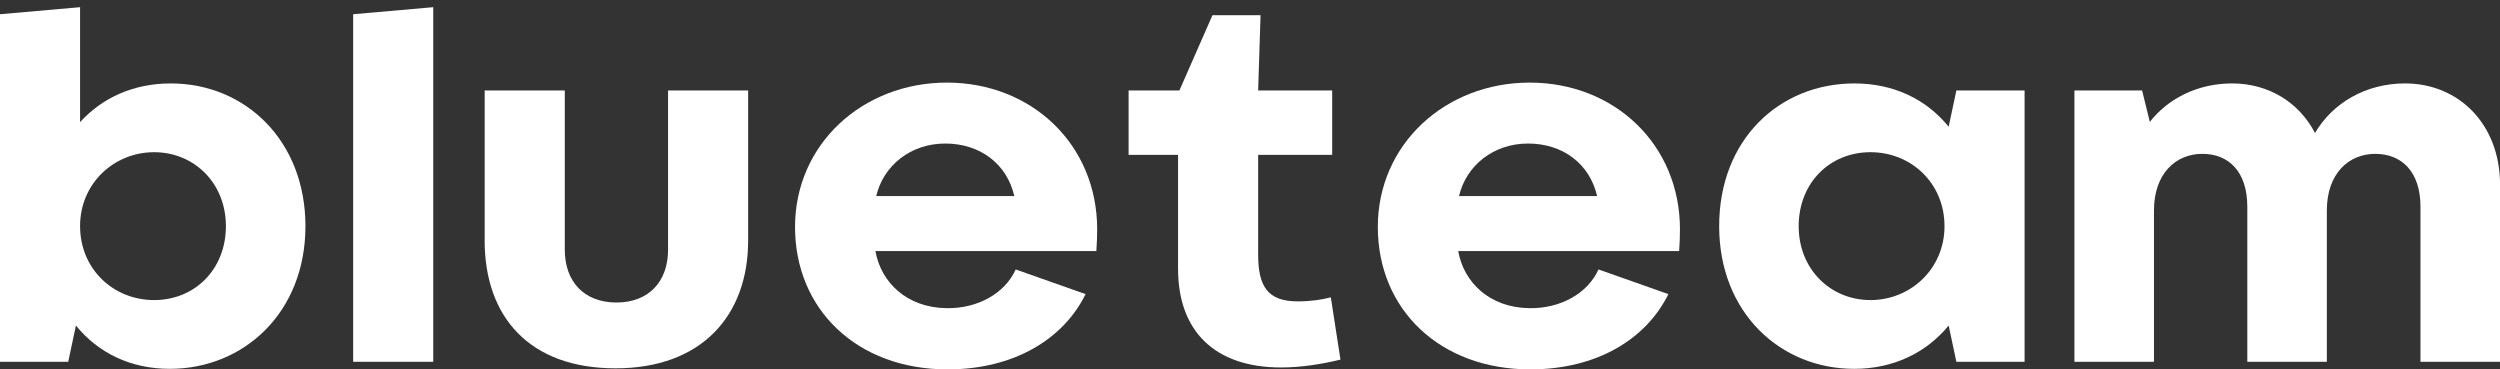<?xml version="1.0" encoding="UTF-8"?>
<svg id="Layer_1" xmlns="http://www.w3.org/2000/svg" version="1.1" viewBox="0 0 880.12 130.05">
  <rect x="0" y="0" width="880.12" height="130.05" fill="#333333" stroke="none"/>
  <!-- Generator: Adobe Illustrator 29.1.0, SVG Export Plug-In . SVG Version: 2.1.0 Build 142)  -->
  <defs>
    <style>
      .st0 {
        fill: #fff;
      }
    </style>
  </defs>
  <path class="st0" d="M107.53,79.61c0,30.51-21.78,50.24-47.74,50.24-13.71,0-25.18-5.53-33.06-15.25l-2.72,12.78H0V5.01l28.19-2.48v40.47c7.88-8.68,18.96-13.63,31.89-13.63,26.45,0,47.45,20.31,47.45,50.24ZM79.53,79.61c0-15.16-11.18-26.03-25.28-26.03s-26.06,10.97-26.06,26.03,11.67,26.03,26.06,26.03,25.28-10.87,25.28-26.03Z"/>
  <path class="st0" d="M124.33,127.38V5.01l28.19-2.48v124.85h-28.19Z"/>
  <path class="st0" d="M170.63,84.66V31.85h28.2v56.06c0,11.34,6.9,18.59,18.18,18.59s18.18-7.25,18.18-18.59V31.85h28.19v52.82c0,26.5-16.43,45-46.67,45s-46.09-18.02-46.09-45Z"/>
  <path class="st0" d="M385.97,88.38h-77.78c1.95,11.06,11.08,19.92,24.99,20.11,11.09.19,20.61-5.24,24.4-13.63l24.6,8.68c-7.78,15.83-25.18,26.5-48.62,26.5-31.79,0-53.67-21.07-53.67-50.15s23.72-50.81,53.48-50.81,52.89,21.74,52.89,51.67c0,2.48-.1,4.86-.29,7.63ZM308.48,69.03h48.61c-2.63-11.44-12.15-18.5-24.31-18.5s-21.78,7.72-24.31,18.5Z"/>
  <path class="st0" d="M414.73,94.67v-40.14h-17.41v-22.69h17.89l11.64-26.5h16.92l-.84,26.5h26.06v22.69h-26.06v35.08c0,11.15,3.31,16.49,13.91,16.49,4.47,0,8.55-.57,11.67-1.43l3.4,21.93c-6.71,1.62-13.9,2.77-20.9,2.77-23.43,0-36.27-12.87-36.27-34.7Z"/>
  <path class="st0" d="M591.14,88.38h-77.78c1.95,11.06,11.08,19.92,24.99,20.11,11.08.19,20.61-5.24,24.4-13.63l24.6,8.68c-7.78,15.83-25.18,26.5-48.62,26.5-31.79,0-53.67-21.07-53.67-50.15s23.72-50.81,53.48-50.81,52.89,21.74,52.89,51.67c0,2.48-.1,4.86-.29,7.63ZM513.65,69.03h48.61c-2.63-11.44-12.15-18.5-24.31-18.5s-21.78,7.72-24.31,18.5Z"/>
  <path class="st0" d="M688.74,31.85h24.01v95.53h-24.01l-2.72-12.78c-7.88,9.63-19.54,15.25-33.25,15.25-25.96,0-47.54-19.73-47.54-50.24s21.2-50.24,47.64-50.24c13.71,0,25.28,5.53,33.15,15.25l2.72-12.78ZM684.56,79.61c0-15.06-11.67-26.03-26.06-26.03s-25.28,10.87-25.28,26.03,11.18,26.03,25.28,26.03,26.06-10.97,26.06-26.03Z"/>
  <path class="st0" d="M880.12,65.03v62.35h-28v-54.63c0-12.3-6.61-18.59-15.94-18.59s-17.02,6.96-17.02,19.93v53.29h-28v-54.63c0-12.3-6.51-18.59-15.85-18.59s-17.01,6.96-17.01,19.93v53.29h-28V31.85h23.82l2.72,11.06c6.52-8.3,16.92-13.54,28.98-13.54,12.74,0,23.53,6.58,29.17,17.45,6.22-10.58,17.89-17.45,31.7-17.45,18.86,0,33.45,14.3,33.45,35.66Z"/>
</svg>